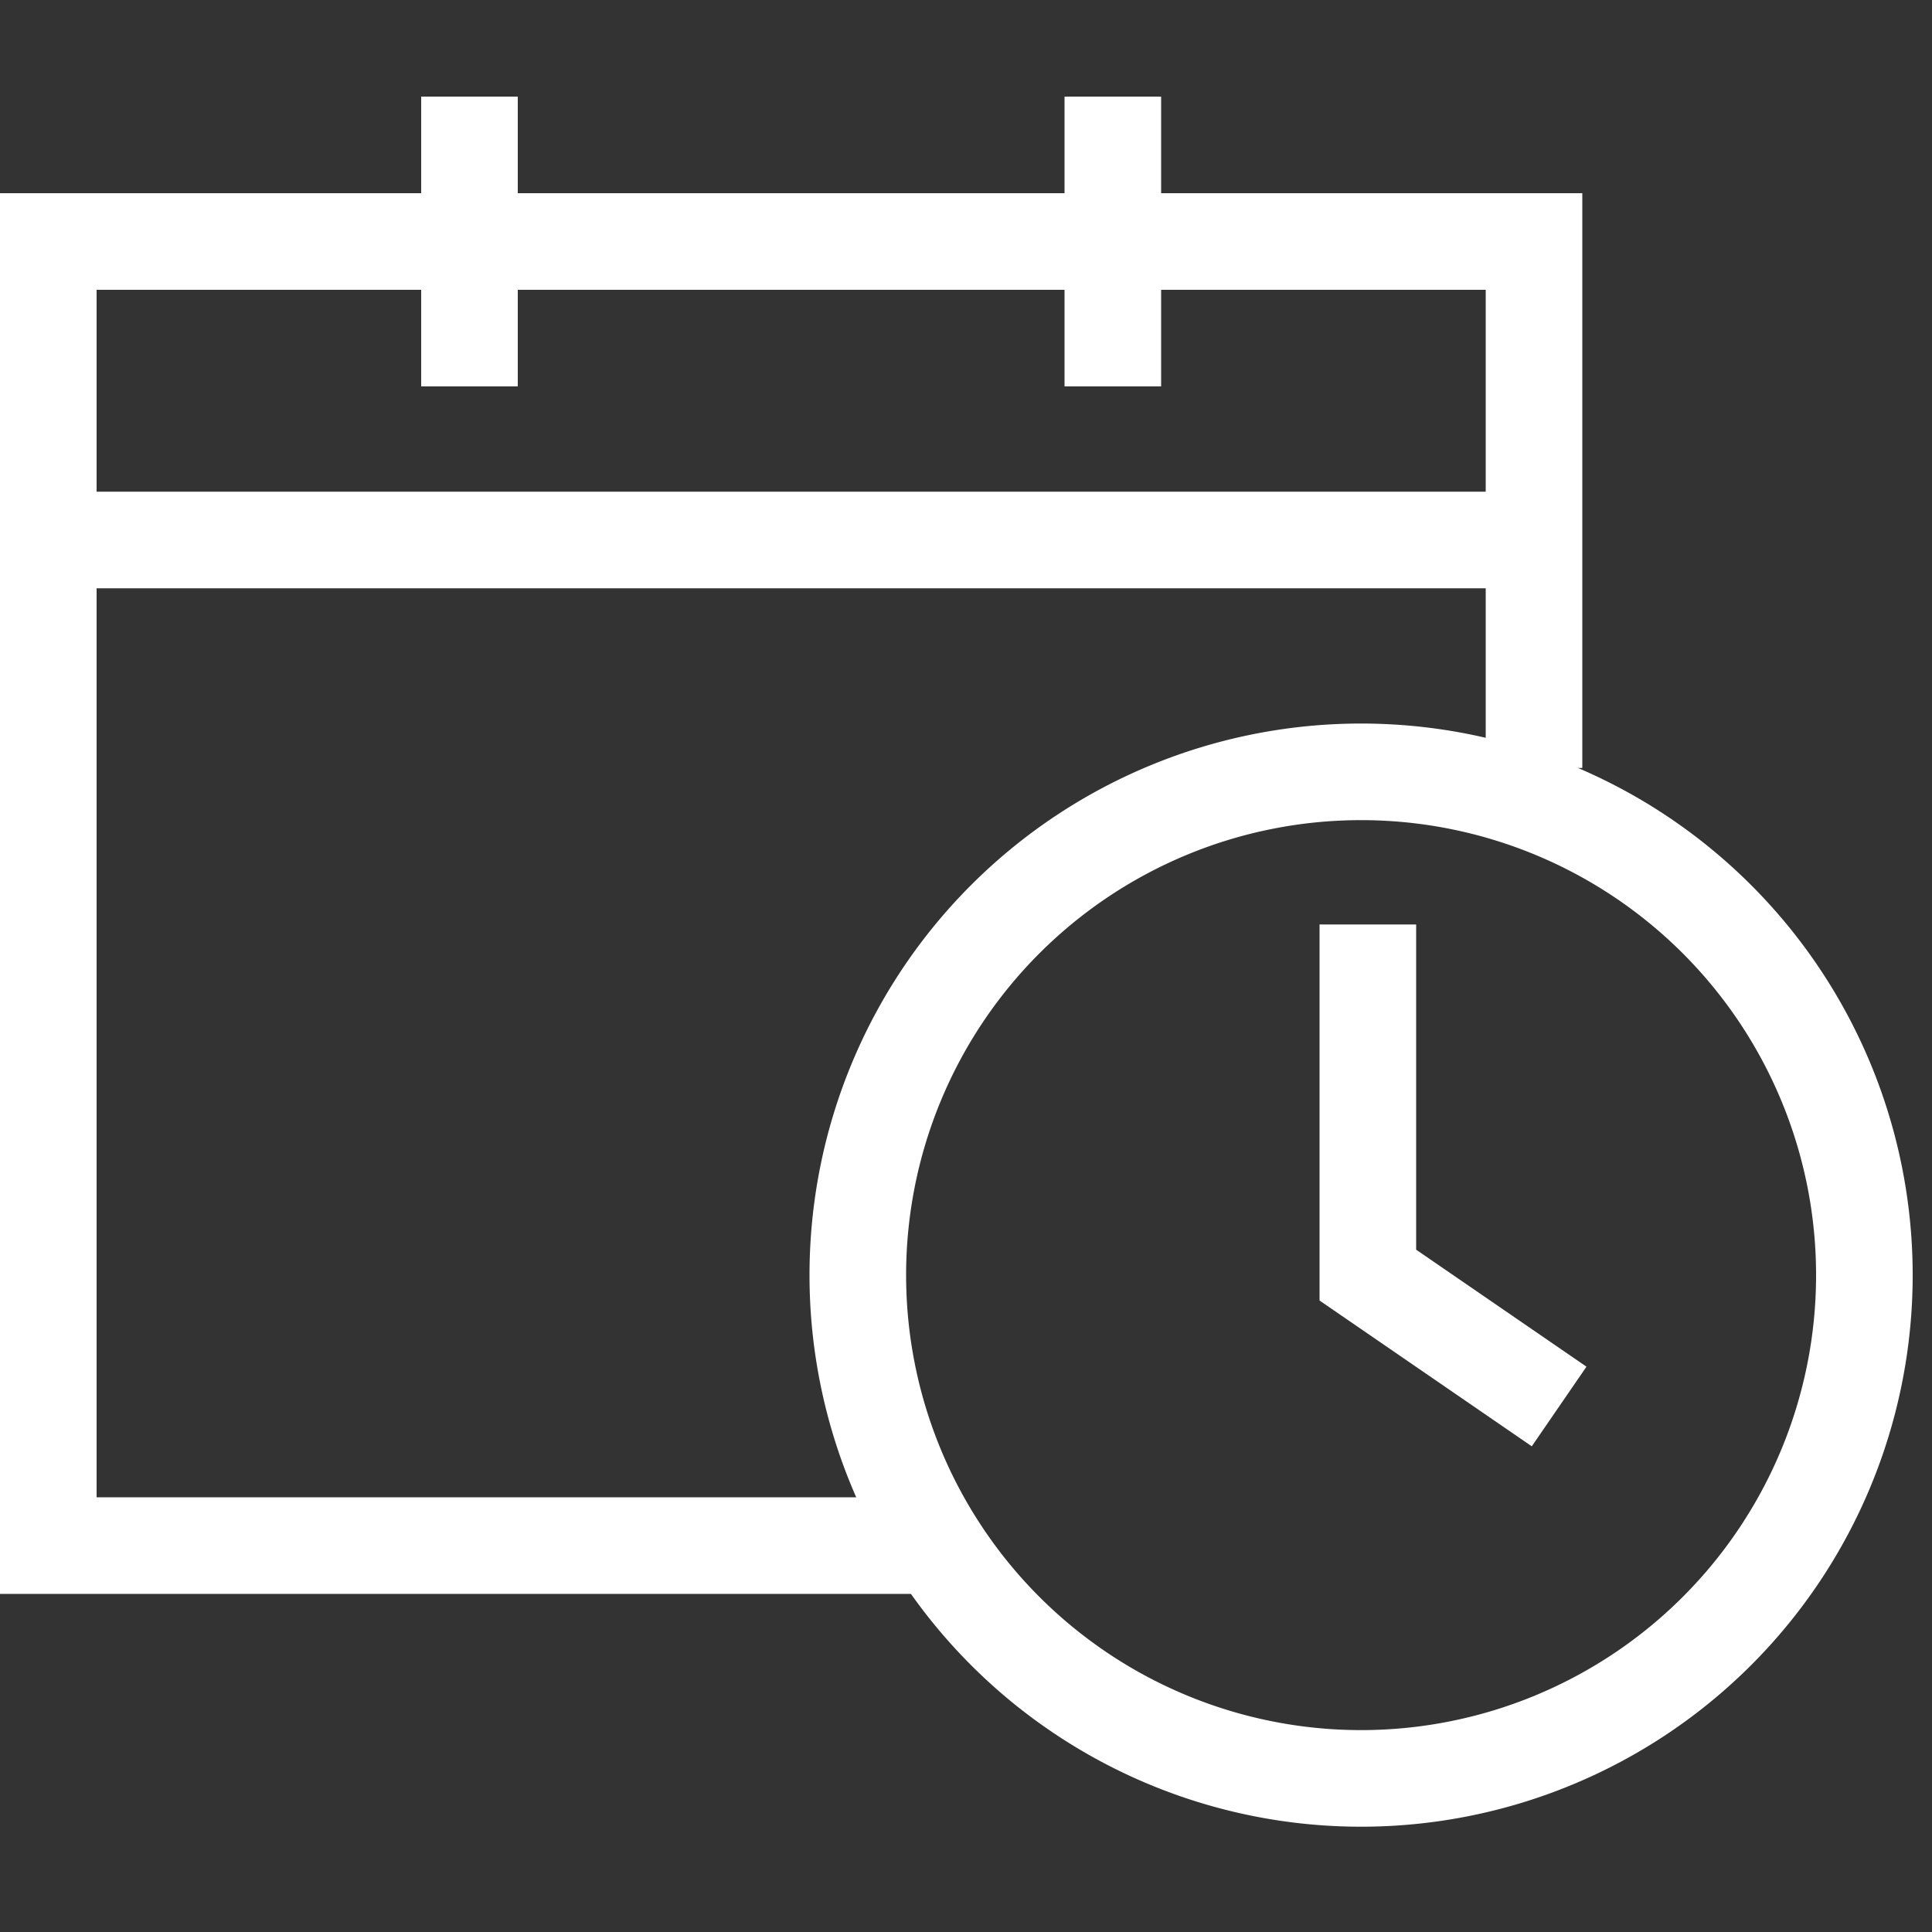 <svg width="20" height="20" viewBox="0 0 20 20" fill="none" xmlns="http://www.w3.org/2000/svg">
    <rect x="0" y="0" width="20" height="20" fill="#333333" stroke="none"/>
    <path d="M19.3 13.2a5.21 5.21 0 1 1-10.42 0 5.21 5.21 0 0 1 10.42 0z" stroke="#fff" stroke-miterlimit="10"/>
    <path d="M9.69 16H.5V2.5h15.38v5.45M.97 5.59h14.91" stroke="#fff" stroke-miterlimit="10"/>
    <path d="M14.16 9.57v3.63l1.98 1.36M4.86 4V1M11.52 4V1" stroke="#fff" stroke-miterlimit="10"/>
</svg>
